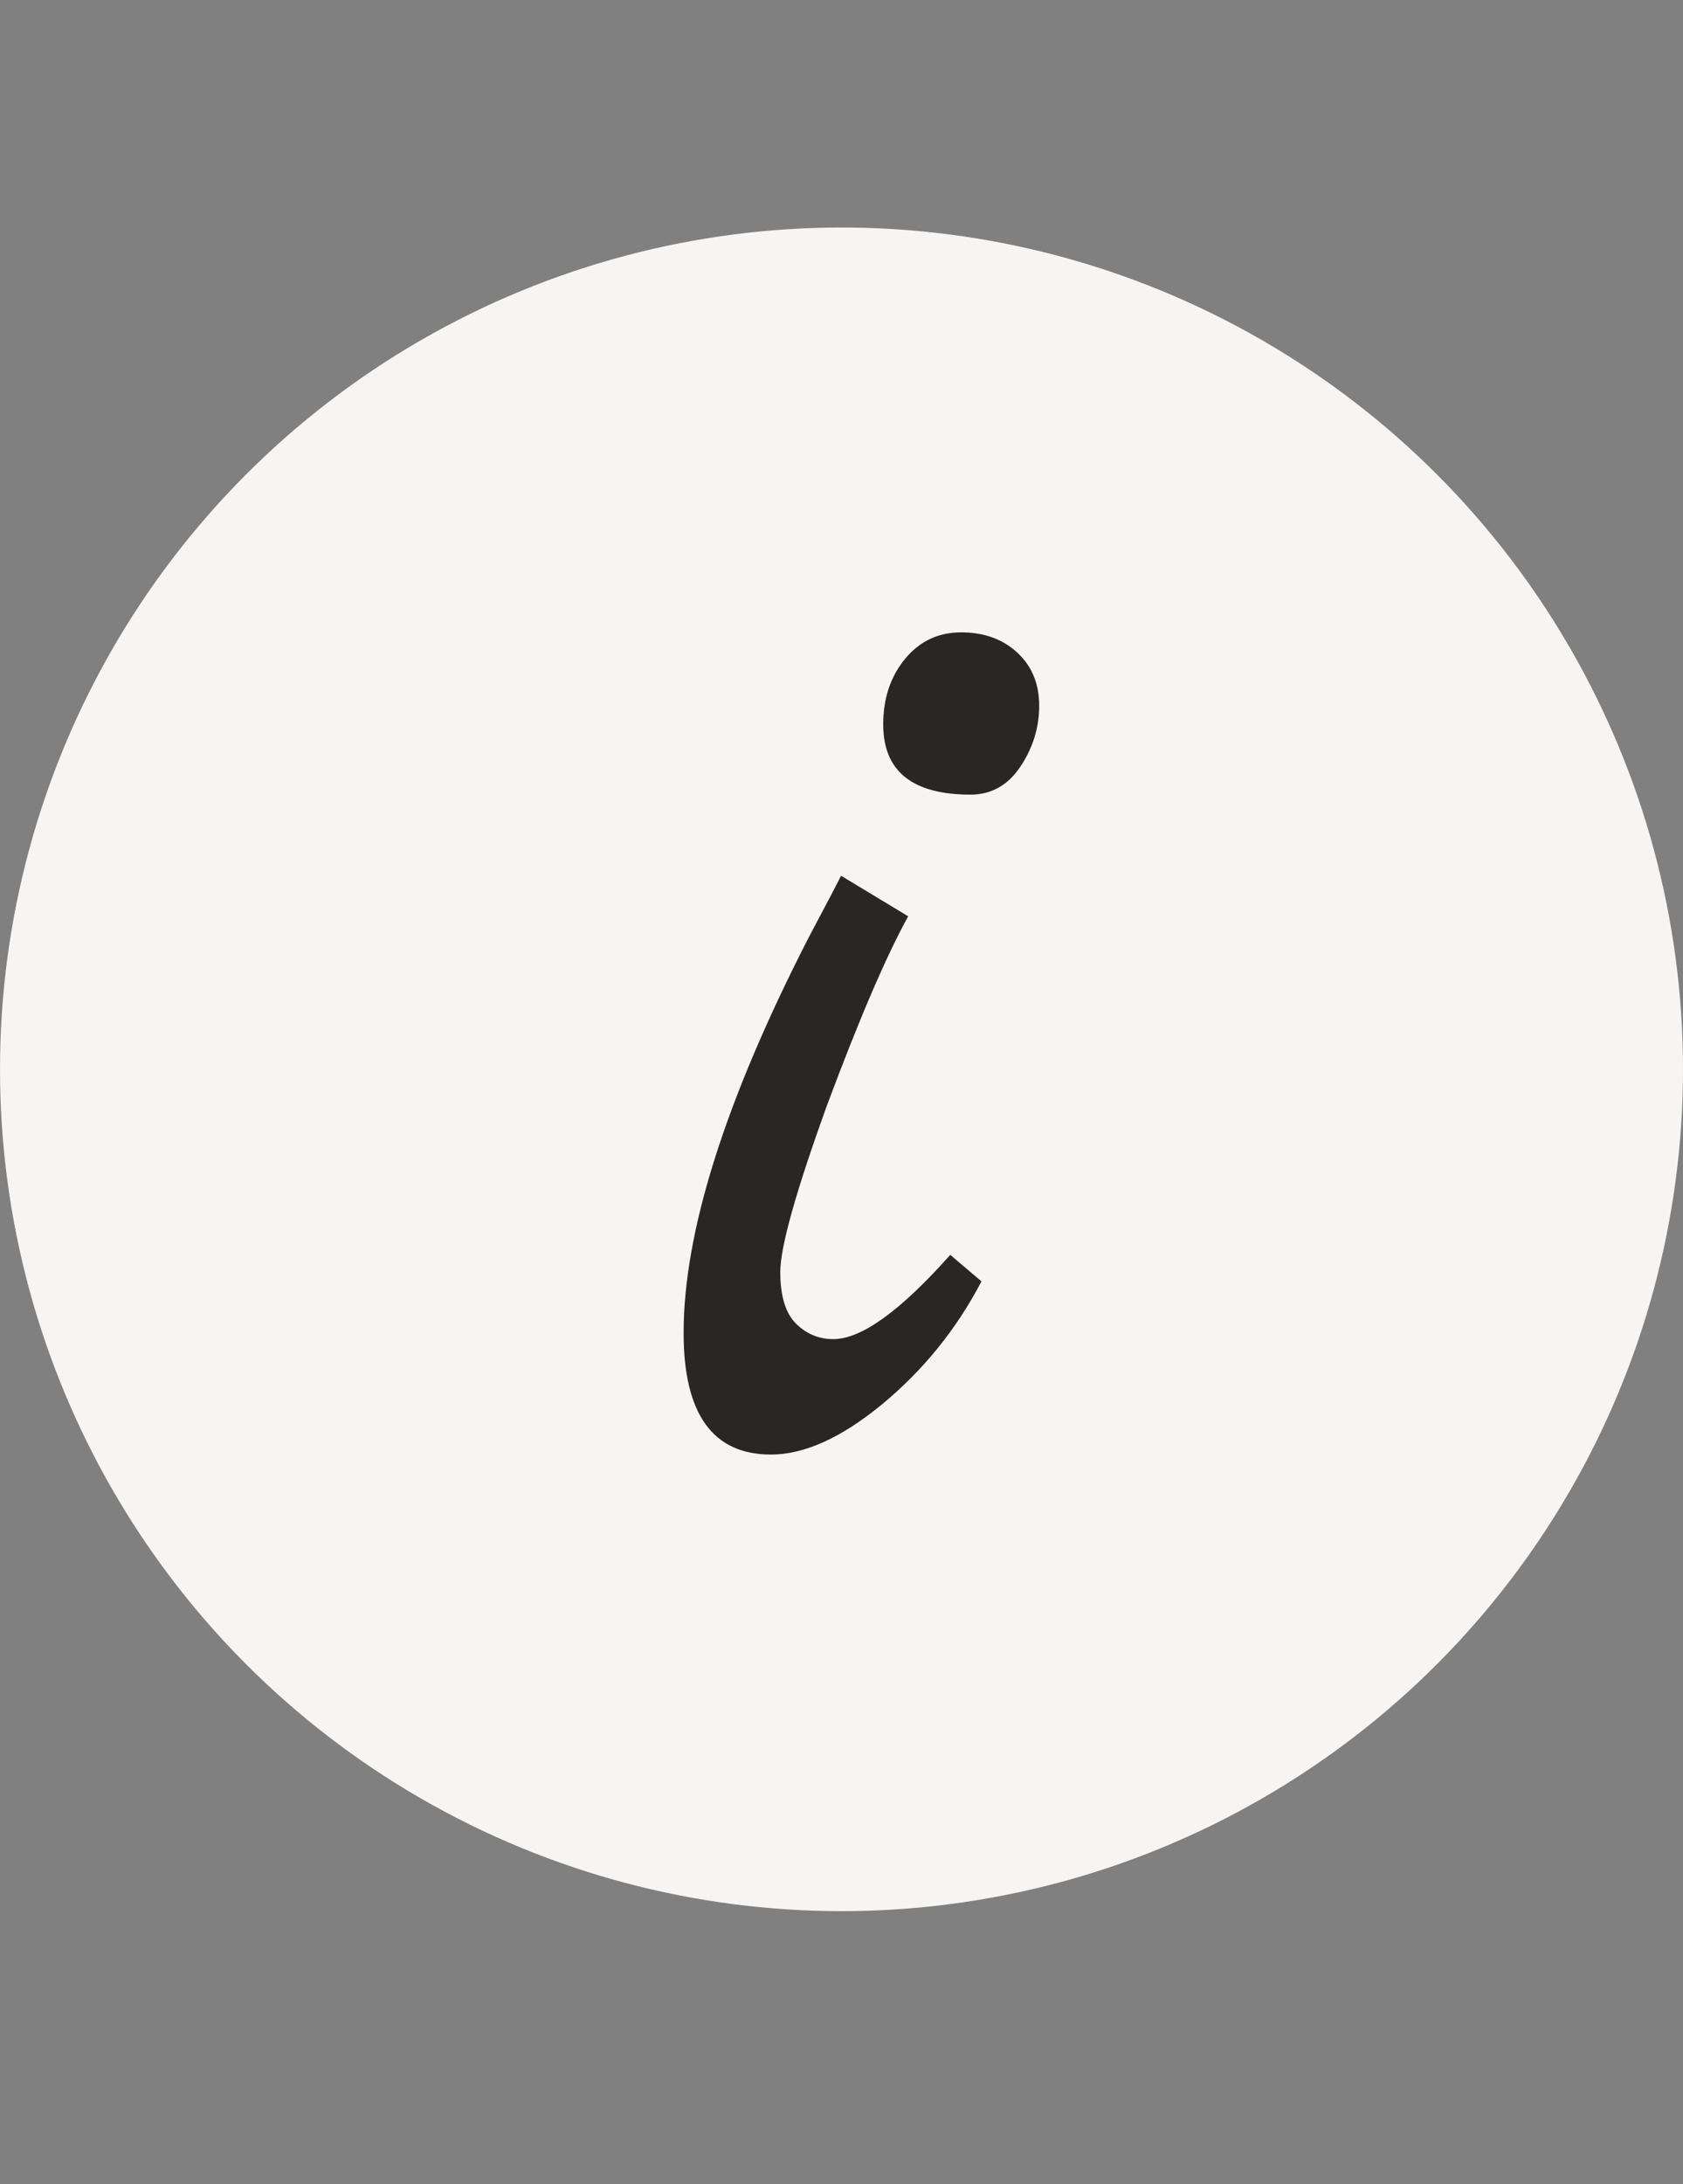 <?xml version="1.0" encoding="UTF-8"?> <svg xmlns="http://www.w3.org/2000/svg" width="37" height="48" viewBox="0 0 37 48" fill="none"><rect x="0" y="0" width="37" height="48" fill="#808080" stroke="none"/><circle cx="18.5" cy="23.5" r="18.5" fill="#F7F5F3"></circle><path d="M21.337 17.463C20.057 17.463 19.417 16.949 19.417 15.92C19.417 15.349 19.577 14.869 19.897 14.48C20.217 14.091 20.629 13.897 21.131 13.897C21.634 13.897 22.046 14.046 22.366 14.343C22.686 14.64 22.846 15.029 22.846 15.509C22.846 15.989 22.709 16.434 22.434 16.846C22.16 17.257 21.794 17.463 21.337 17.463ZM20.891 27.577L21.577 28.16C21.029 29.211 20.297 30.114 19.383 30.869C18.491 31.6 17.68 31.966 16.949 31.966C15.669 31.966 15.029 31.074 15.029 29.291C15.029 27.074 15.943 24.183 17.771 20.617C18.183 19.84 18.423 19.383 18.491 19.246L19.966 20.137C19.486 21.006 18.891 22.389 18.183 24.286C17.497 26.183 17.154 27.406 17.154 27.954C17.154 28.48 17.269 28.857 17.497 29.086C17.726 29.314 18 29.429 18.32 29.429C18.937 29.429 19.794 28.811 20.891 27.577Z" fill="#2A2623"></path></svg> 